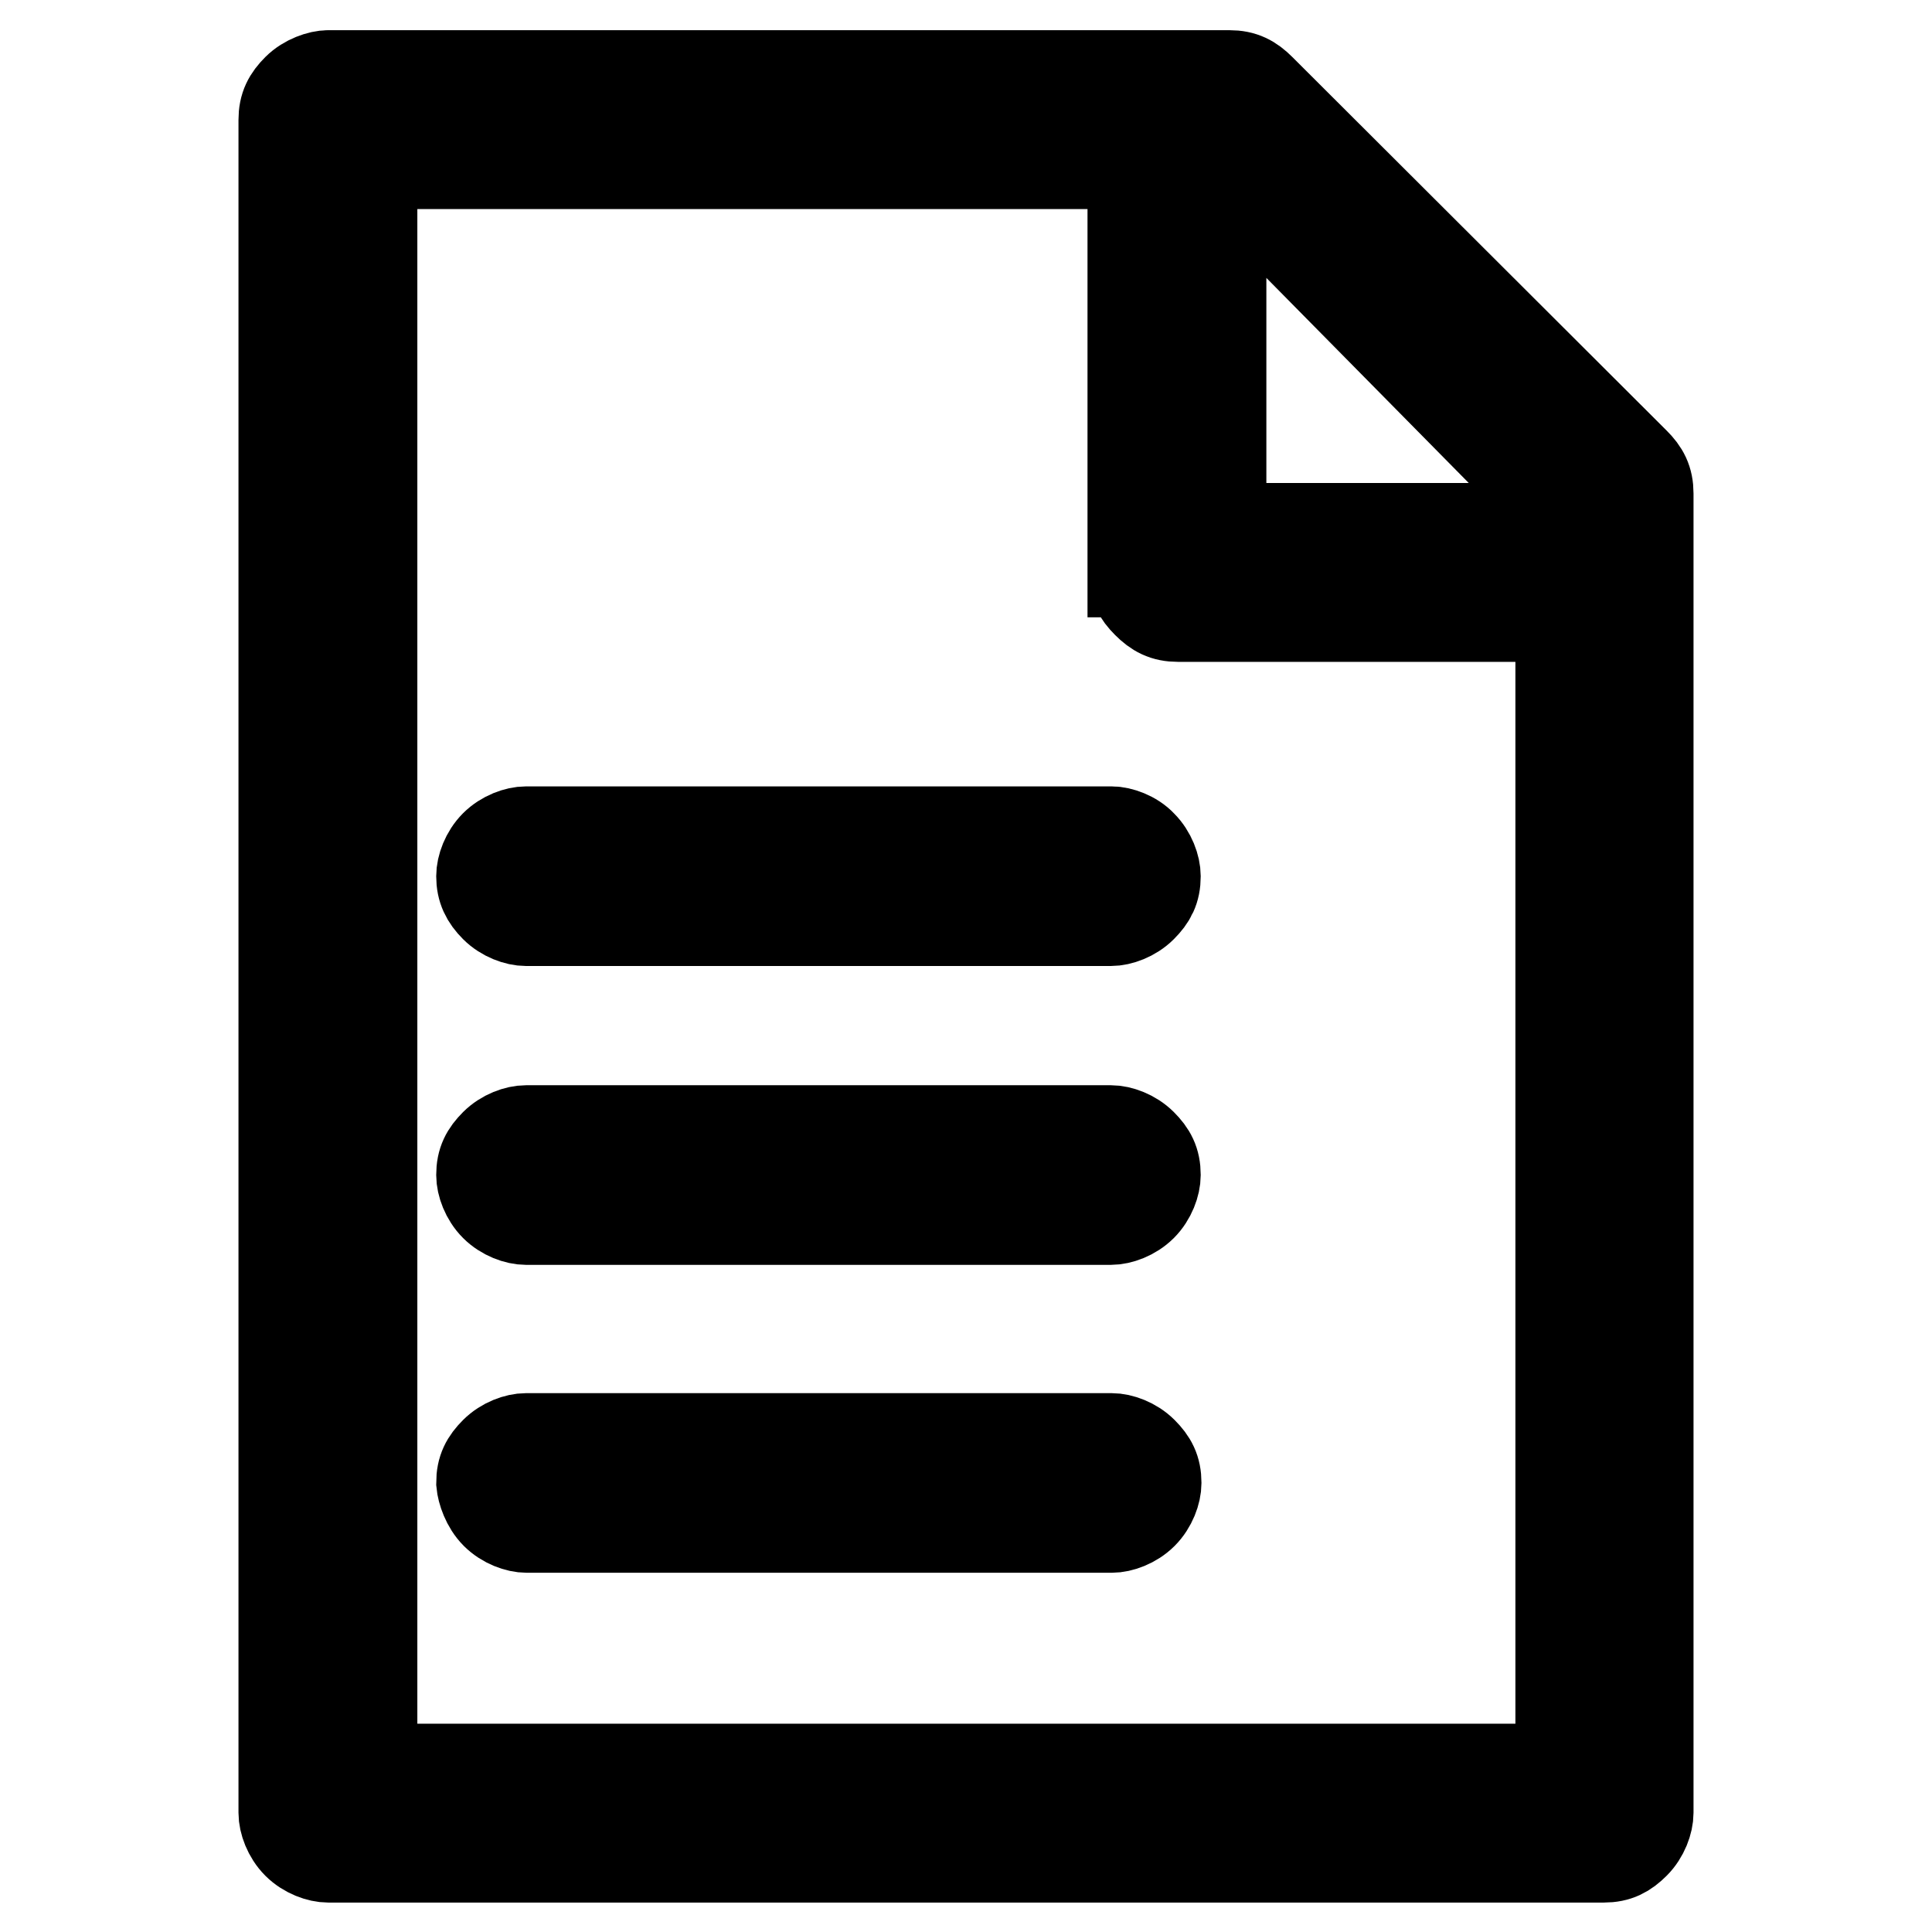 <?xml version="1.0" encoding="utf-8"?>
<!-- Svg Vector Icons : http://www.onlinewebfonts.com/icon -->
<!DOCTYPE svg PUBLIC "-//W3C//DTD SVG 1.1//EN" "http://www.w3.org/Graphics/SVG/1.1/DTD/svg11.dtd">
<svg version="1.1" xmlns="http://www.w3.org/2000/svg" xmlns:xlink="http://www.w3.org/1999/xlink" x="0px" y="0px" viewBox="0 0 256 256" enable-background="new 0 0 256 256" xml:space="preserve">
<g><g><path stroke-width="12" fill-opacity="0" stroke="#000000"  d="M39.4,11.8c-1.2,1.2-1.8,2.3-1.8,4.1v224.3c0,1.2,0.6,2.9,1.8,4.1c1.2,1.2,2.9,1.8,4.1,1.8h169c1.8,0,2.9-0.6,4.1-1.8c1.2-1.2,1.8-2.9,1.8-4.1V65.4c0-1.8-0.6-2.9-1.8-4.1L167,11.8c-1.2-1.2-2.3-1.8-4.1-1.8H43.5C42.4,10,40.6,10.6,39.4,11.8z M150.2,75.8c0,1.8,0.6,2.9,1.8,4.1c1.2,1.2,2.3,1.8,4.1,1.8h50.7v152.7H49.3V21.7h100.8V75.8z M161.8,70V22.2l44.9,45.5V70L161.8,70L161.8,70z"/><path stroke-width="12" fill-opacity="0" stroke="#000000"  d="M147.3,110.2H69.7c-1.2,0-2.9,0.6-4.1,1.8c-1.2,1.2-1.8,2.9-1.8,4.1c0,1.7,0.6,2.9,1.8,4.1c1.2,1.2,2.9,1.8,4.1,1.8h77.5c1.2,0,2.9-0.6,4.1-1.8c1.2-1.2,1.8-2.3,1.8-4.1c0-1.2-0.6-2.9-1.8-4.1C150.2,110.8,148.4,110.2,147.3,110.2z"/><path stroke-width="12" fill-opacity="0" stroke="#000000"  d="M151.3,151.6c-1.2-1.2-2.9-1.8-4.1-1.8H69.7c-1.2,0-2.9,0.6-4.1,1.8c-1.2,1.2-1.8,2.3-1.8,4.1c0,1.2,0.6,2.9,1.8,4.1c1.2,1.2,2.9,1.8,4.1,1.8h77.5c1.2,0,2.9-0.6,4.1-1.8c1.2-1.2,1.8-2.9,1.8-4.1C153.1,153.9,152.5,152.8,151.3,151.6z"/><path stroke-width="12" fill-opacity="0" stroke="#000000"  d="M65.7,200.6c1.2,1.2,2.9,1.8,4.1,1.8h77.5c1.2,0,2.9-0.6,4.1-1.8c1.2-1.2,1.8-2.9,1.8-4.1c0-1.8-0.6-2.9-1.8-4.1c-1.2-1.2-2.9-1.8-4.1-1.8H69.7c-1.2,0-2.9,0.6-4.1,1.8c-1.2,1.2-1.8,2.3-1.8,4.1C63.9,197.6,64.5,199.4,65.7,200.6z"/></g></g>
</svg>